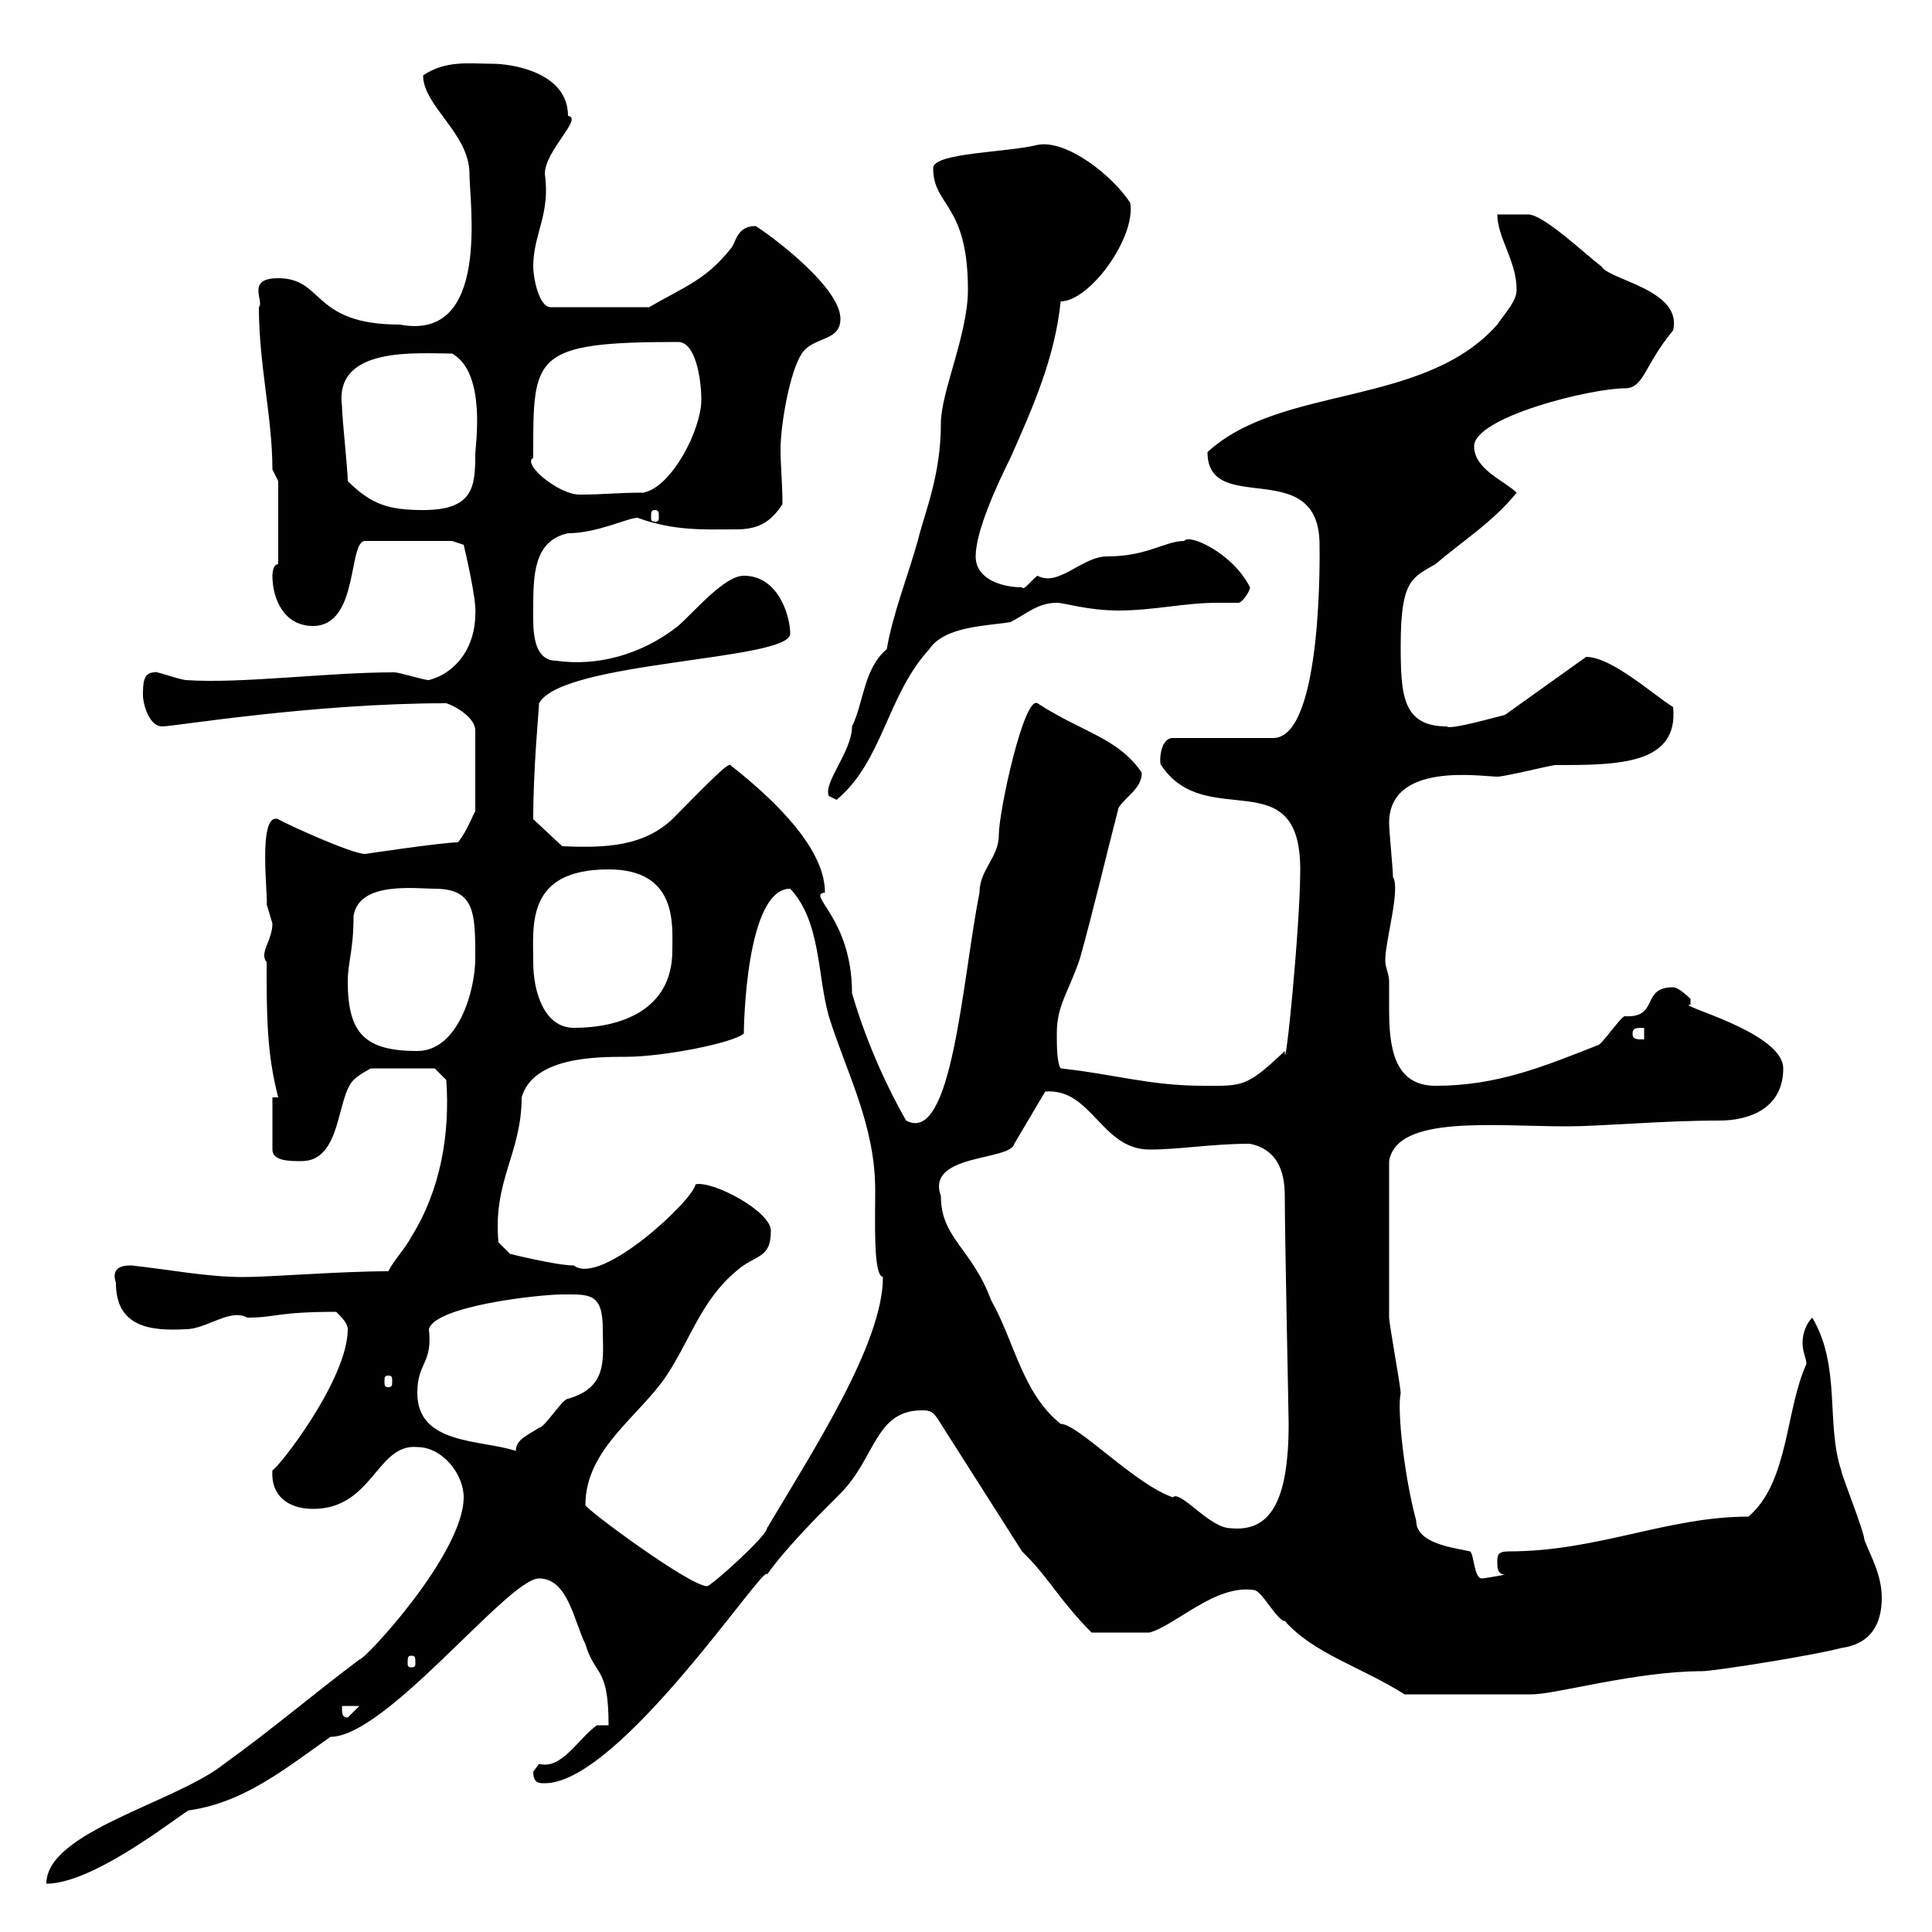 <svg xmlns="http://www.w3.org/2000/svg" xmlns:xlink="http://www.w3.org/1999/xlink" width="300" height="300"><path d="M72 232.50C72 241.20 56.70 257.70 55.80 257.70C48.60 263.10 42.30 268.50 34.80 273.90C27.30 279.90 7.20 284.40 7.20 292.50C15 292.50 29.10 280.80 29.40 281.10C37.80 279.90 44.10 274.80 51.30 269.70C60 269.70 78.90 245.10 83.70 245.10C88.20 245.10 89.10 251.70 90.90 255.30C92.40 260.40 94.50 258.60 94.50 267.90L92.70 267.90C89.70 270 87.30 274.80 83.70 273.90C83.70 273.90 82.80 275.10 82.80 275.10C82.80 276.90 83.70 276.90 84.60 276.90C96.30 276.90 119.10 242.10 119.10 244.50C122.10 240.30 126.90 235.50 130.50 231.90C135.90 226.50 135.90 219 143.10 219C144.30 219 144.90 219 146.10 221.10L158.70 240.90C158.70 240.90 159.30 241.50 159.30 241.50C162.90 245.10 164.70 248.70 169.50 253.50C172.50 253.50 176.70 253.50 178.50 253.50C182.70 252.30 188.70 246 194.70 246.90C195.90 246.90 198.30 251.70 199.50 251.70C204 256.80 211.50 258.90 218.10 263.10C226.50 263.10 234.60 263.10 237.90 263.10C241.50 263.10 254.10 259.50 264.30 259.50C266.10 259.50 281.40 257.10 285.90 255.90C290.40 255.30 292.20 252.30 292.20 248.10C292.20 244.50 290.40 241.50 289.50 239.10C289.50 237.90 285.90 228.90 285.90 228.30C283.50 221.10 285.90 212.10 281.40 204.60C280.50 205.50 279.90 207 279.90 208.50C279.90 210 280.50 210.90 280.50 211.80C277.20 219 277.80 230.10 271.50 235.50C258.90 235.50 248.10 240.90 234.30 240.90C232.50 240.90 232.50 241.50 232.50 242.70C232.50 243.30 232.50 244.50 233.70 244.50C232.20 244.80 230.40 245.10 230.10 245.10C228.90 245.10 228.90 241.50 228.30 240.90C225.60 240.30 219.90 239.70 219.90 236.10C218.10 229.50 216.90 219 217.50 216.30C217.50 215.40 215.70 205.50 215.70 204.60C215.70 200.10 215.70 190.20 215.70 180.30C216.90 173.10 231.90 174.90 243.30 174.90C248.70 174.90 258 174 267 174C271.50 174 276.90 172.20 276.90 165.90C276.90 160.20 259.80 156 262.50 156C262.50 156 262.50 155.10 262.50 155.10C262.50 155.10 260.70 153.30 259.80 153.30C254.70 153.30 257.70 158.10 252.30 157.80C251.70 157.80 248.70 162.30 248.10 162.30C239.70 165.60 232.50 168.60 222.90 168.60C216.30 168.60 215.70 162.30 215.70 156.60C215.70 155.10 215.70 153.90 215.70 152.40C215.70 151.20 215.10 150.30 215.10 149.10C215.10 146.10 217.50 138 216.30 136.20C216.30 135 215.70 129 215.70 127.80C215.70 118.20 230.10 120.60 232.50 120.60C233.70 120.60 240.90 118.80 241.50 118.80C251.10 118.80 260.70 118.80 259.80 109.80C256.50 107.70 250.20 102 246.30 102L233.70 111C232.50 111.30 225 113.40 224.70 112.80C217.80 112.80 217.50 108 217.50 100.20C217.50 90 219.30 89.70 222.90 87.60C227.10 84 231.90 81 235.50 76.50C233.70 74.70 228.90 72.90 228.90 69.30C228.90 64.80 246.90 60.30 252.30 60.30C255.30 60.30 255.30 56.70 259.80 51.30C261.30 45 249.90 43.50 248.70 41.40C246.30 39.60 239.70 33.30 237.30 33.30C236.10 33.30 232.50 33.30 232.50 33.30C232.50 36.90 235.50 40.50 235.50 45C235.50 46.80 233.70 48.60 232.50 50.40C221.10 63.30 198.90 59.70 187.50 70.20C187.50 80.40 204.90 70.50 204.90 84.60C204.90 84.90 205.50 114.60 197.70 114.60L182.10 114.60C180 114.60 180 118.80 180.30 118.80C187.20 129.30 201.90 117.90 201.90 135C201.90 144 199.50 167.70 199.50 163.20C193.50 168.90 192.90 168.60 186.90 168.60C178.50 168.60 173.10 166.80 164.70 165.90C164.10 165 164.10 162.30 164.10 160.50C164.10 156 165.90 154.20 167.70 148.80C169.80 141.30 171.90 132.30 173.70 125.40C174.90 123.60 177.30 122.40 177.30 120C173.70 114.60 168 113.70 161.10 109.20C159 108 155.10 126 155.10 129.60C155.10 133.20 152.10 135 152.10 138.60C149.40 152.10 147.90 177.90 140.70 174C137.10 167.70 134.10 160.50 132.30 154.20C132.30 142.50 125.10 138.90 128.10 138.60C128.10 135 126 128.70 113.40 118.80C113.10 118.20 107.70 123.90 104.40 127.20C99.90 131.40 94.20 131.70 87.30 131.40L82.80 127.20C82.80 119.10 83.70 110.10 83.70 109.20C87.30 102.60 122.70 102.60 122.70 98.40C122.70 95.70 120.90 89.40 115.50 89.40C112.50 89.40 108 94.80 105.30 97.20C99.60 101.70 92.70 103.50 86.40 102.60C82.50 102.60 82.80 97.20 82.80 94.80C82.80 89.40 82.80 84 88.20 82.80C92.70 82.80 97.50 80.40 99 80.40C104.70 82.50 109.50 82.20 114.30 82.20C117.90 82.20 119.70 81 121.50 78.30C121.50 75 121.20 72.30 121.20 69.90C121.20 65.70 122.70 57.60 124.50 54.90C126.30 52.20 130.50 53.10 130.50 49.50C130.50 44.10 117.60 35.10 117.30 35.10C114.30 35.10 114.30 37.80 113.40 38.70C109.50 43.50 106.50 44.40 100.80 47.70L85.50 47.70C83.70 47.70 82.80 43.20 82.80 41.40C82.80 36.30 85.50 33.30 84.60 27C84.60 23.40 90.60 18.30 88.20 18C88.20 11.10 79.20 9.90 76.50 9.90C72.90 9.90 69.30 9.30 65.70 11.70C65.70 16.50 72.90 20.70 72.90 27C72.90 31.50 76.20 53.10 62.10 50.40C48.30 50.40 50.40 43.20 43.20 43.20C38.10 43.20 41.10 46.80 40.20 47.70C40.20 56.70 42.30 64.80 42.30 72.90L43.20 74.70L43.20 87.60C42.30 87.60 42.30 89.40 42.30 89.40C42.30 93 44.10 97.20 48.60 97.20C55.80 97.20 54 84 56.70 84L70.20 84L72 84.60C72 84.60 74.10 93.30 73.80 95.40C73.80 100.20 71.10 104.40 66.60 105.60C65.70 105.60 62.10 104.40 61.20 104.40C50.70 104.40 37.50 106.20 28.80 105.60C27 105.30 24 104.10 24 104.40C22.20 104.40 22.20 106.20 22.20 108C22.20 109.20 23.10 112.80 25.20 112.80C27 112.80 48.60 109.20 69.30 109.20C71.10 109.80 73.80 111.60 73.80 113.40L73.80 126C73.50 126.30 72.60 129 71.10 130.80C68.70 130.80 56.70 132.60 56.70 132.60C54.60 132.60 44.10 127.80 43.20 127.20C39.90 126 41.70 139.80 41.40 140.40C41.40 140.40 42.30 143.40 42.30 143.40C42.30 146.10 40.20 147.90 41.40 149.40C41.40 157.50 41.40 163.50 43.20 170.40L42.30 170.40L42.30 178.50C42.30 180.30 45 180.30 46.80 180.30C53.10 180.30 52.20 170.40 54.90 167.70C55.80 166.80 57.60 165.90 57.60 165.90L67.50 165.90L69.30 167.70C69.90 176.10 68.40 184.80 63.90 192C63 193.80 61.20 195.60 60.30 197.40C52.80 197.40 42 198.30 37.80 198.30C32.10 198.30 26.10 197.10 20.40 196.50C19.50 196.50 17.10 196.50 18 199.20C18 206.10 23.40 206.70 28.80 206.40C32.10 206.40 35.70 203.10 38.40 204.60C42.90 204.60 42.90 203.70 52.20 203.70C53.10 204.60 54 205.50 54 206.40C54 214.20 43.20 228 42.30 228.30C42 232.20 44.70 234.30 48.60 234.30C57.90 234.30 58.50 224.10 64.80 224.70C68.70 224.70 72 228.90 72 232.50ZM53.10 264.90L55.80 264.90L54 266.70C53.10 266.70 53.10 266.10 53.10 264.90ZM63.90 257.10C64.50 257.10 64.50 257.40 64.50 258.30C64.50 258.60 64.50 258.90 63.90 258.90C63.30 258.90 63.30 258.60 63.30 258.30C63.30 257.40 63.30 257.10 63.90 257.10ZM90.90 233.70C90.90 225 99.30 219.90 103.50 213.60C107.10 208.20 108.90 201.90 114.30 197.40C117.30 194.70 119.70 195.60 119.70 191.10C119.70 188.10 110.70 183.30 108 183.90C107.70 186.30 93.30 199.80 89.10 196.50C86.40 196.50 79.20 194.70 79.20 194.70L77.40 192.90C76.50 183.30 81 179.10 81 170.40C82.80 164.10 92.70 164.10 97.20 164.10C102.90 164.10 113.70 162 115.50 160.50C115.50 159.60 115.80 138 122.70 138C127.50 143.10 126.90 151.50 128.70 157.80C131.40 166.50 135.90 174.60 135.90 184.80C135.90 190.20 135.60 198 137.10 198.30C137.10 208.50 126.60 224.70 119.10 237.30C119.10 238.50 110.40 246.30 109.80 246.30C107.10 246.30 90.90 234.30 90.90 233.70ZM146.10 185.70C143.70 179.10 156.90 180.30 157.50 177.60L162.30 169.50C169.50 168.90 171 178.50 178.50 178.50C183.30 178.50 188.10 177.60 194.10 177.60C198.30 178.50 199.50 181.80 199.50 185.70C199.50 192 200.10 219.60 200.10 221.10C200.10 233.40 197.10 237.90 191.10 237.30C187.80 237.30 183.30 231.30 182.10 232.50C176.10 230.40 167.40 221.10 164.70 221.10C158.70 216.30 157.50 208.20 153.90 201.90C150.90 193.80 146.10 192.30 146.10 185.70ZM64.80 216.30C64.80 211.50 67.20 211.80 66.60 206.40C67.50 202.80 83.70 201 87.30 201C91.50 201 93.60 200.70 93.60 206.40C93.60 210.90 94.50 215.40 88.20 217.20C87.30 217.20 84.60 221.70 83.70 221.70C81.90 222.90 80.10 223.50 80.10 225.30C74.70 223.50 64.80 224.40 64.80 216.30ZM60.30 213.60C60.90 213.60 60.90 213.90 60.90 214.50C60.90 215.10 60.90 215.40 60.30 215.40C59.70 215.40 59.70 215.10 59.70 214.50C59.70 213.90 59.70 213.60 60.30 213.60ZM54 152.40C54 149.40 54.90 147.60 54.90 142.20C55.80 136.80 64.50 138 67.50 138C73.80 138 73.80 141.90 73.80 148.80C73.80 153.90 71.10 163.20 64.80 163.20C56.70 163.20 54 160.50 54 152.40ZM253.50 160.50C253.50 159.60 254.10 159.60 255.30 159.60L255.30 161.40C254.10 161.40 253.50 161.40 253.50 160.50ZM82.80 149.40C82.80 143.70 81.60 135 94.50 135C105.30 135 104.40 143.70 104.40 147.60C104.40 156.90 96.30 159.60 89.10 159.60C84.60 159.60 82.80 154.20 82.80 149.40ZM128.70 123.60L129.90 124.20C137.10 118.20 137.70 108 144.30 100.80C146.70 97.20 153.30 97.20 156.90 96.60C159.30 95.40 161.10 93.60 164.10 93.60C165.30 93.60 168.90 94.80 173.70 94.80C179.10 94.80 183.90 93.60 189 93.60C189.90 93.60 191.10 93.60 192.30 93.60C192.90 93.60 194.10 91.80 194.10 91.20C191.40 85.80 184.50 82.80 183.90 84C180.90 84 178.20 86.40 171.90 86.40C168 86.40 164.40 91.20 161.10 89.40C160.20 90 159 91.80 158.70 91.20C155.70 91.20 151.50 90 151.50 86.40C151.50 82.50 154.80 75.30 156.90 71.10C160.50 63 163.80 55.50 164.70 46.80C169.20 46.80 176.40 36.90 175.50 31.50C172.80 27.30 165.60 21.60 161.10 22.50C156.30 23.70 144.90 23.70 144.90 26.10C144.90 32.10 150.30 31.50 150.30 45C150.30 51.90 146.10 60.90 146.10 65.70C146.10 73.80 143.70 79.20 142.50 84C141 89.40 138.60 95.40 137.70 100.80C134.10 103.80 134.10 109.20 132.30 112.80C132.30 116.70 127.80 121.50 128.70 123.60ZM101.70 79.20C102.30 79.20 102.30 79.50 102.30 80.40C102.30 80.70 102.30 81 101.70 81C101.10 81 101.10 80.70 101.10 80.40C101.10 79.50 101.10 79.20 101.70 79.20ZM54 74.70C54 72.90 53.10 64.80 53.10 63C51.90 53.70 64.80 54.90 70.20 54.90C75.60 57.90 73.80 69.30 73.80 70.50C73.80 75.60 73.50 79.20 65.70 79.20C60.30 79.20 57.60 78.30 54 74.70ZM82.80 71.10C82.80 71.10 82.80 70.20 82.80 70.20C82.80 55.20 82.80 53.10 105.30 53.10C108 53.10 108.90 58.80 108.90 62.10C108.90 66.60 104.40 75.60 99.90 76.50C95.70 76.50 93.90 76.80 90 76.80C86.70 76.80 81 72 82.80 71.10Z"/></svg>